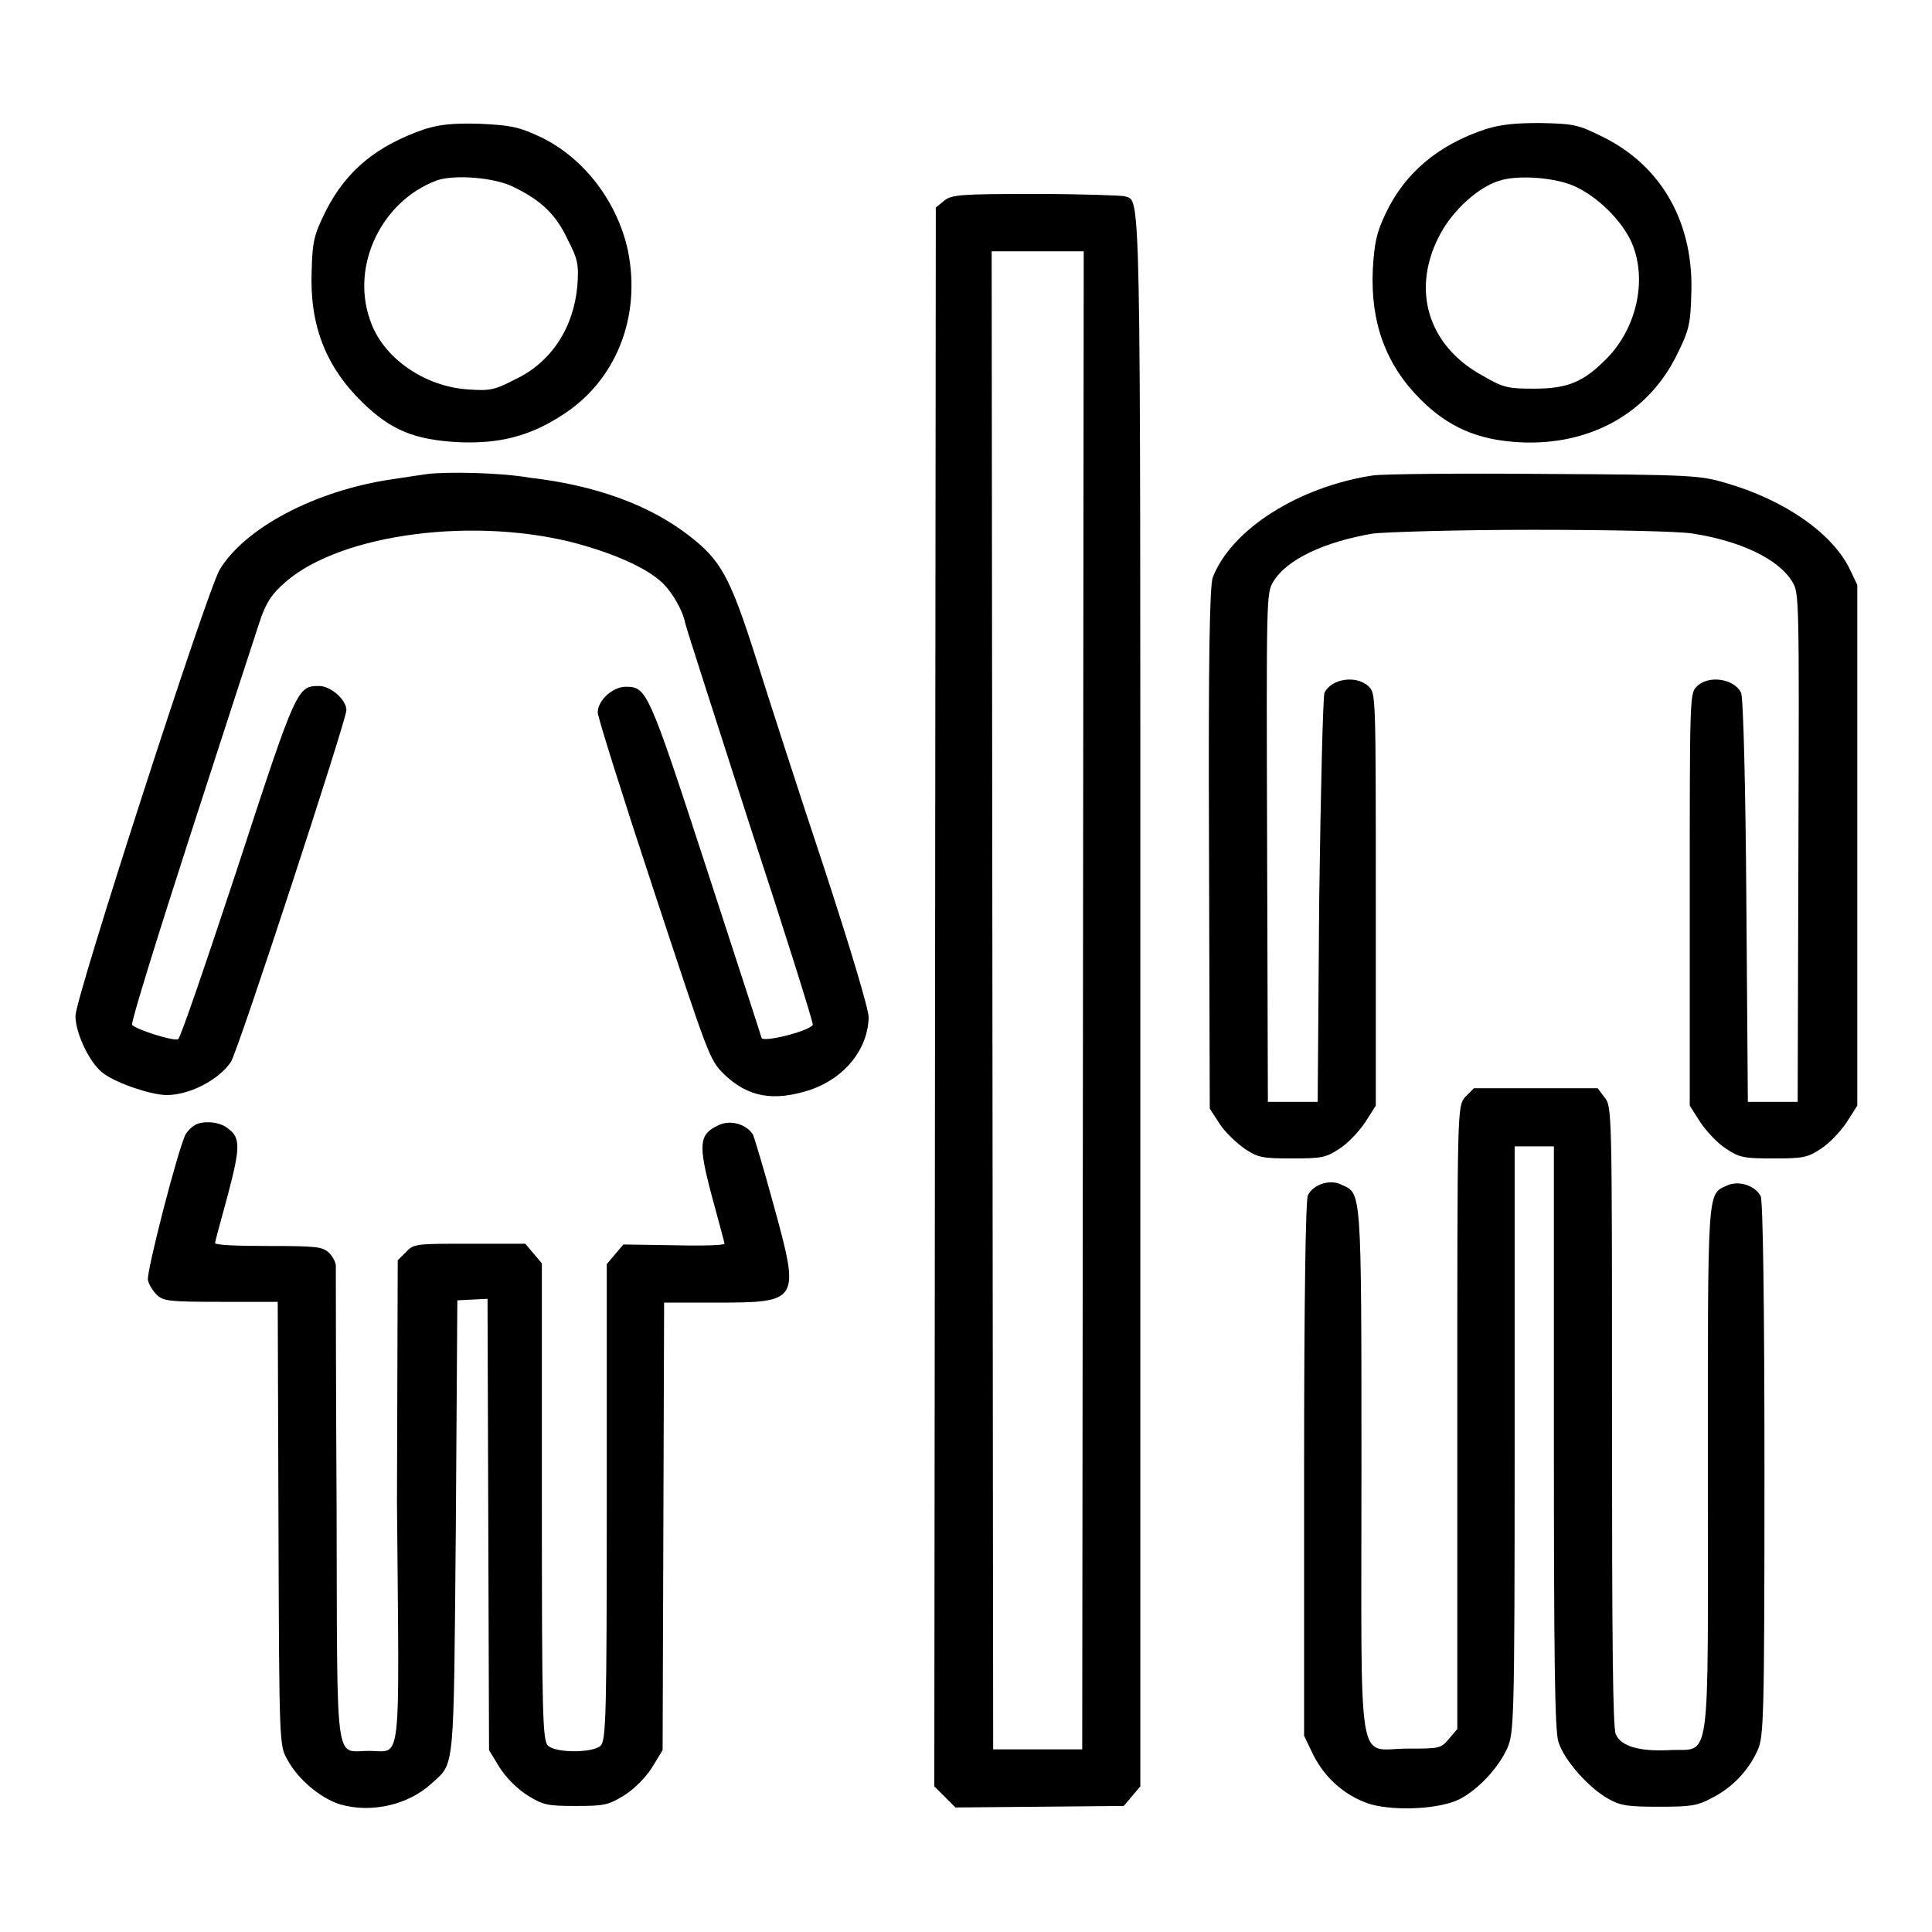 <!--?xml version="1.0" encoding="utf-8"?-->
<!-- Svg Vector Icons : http://www.onlinewebfonts.com/icon -->

<svg version="1.1" xmlns="http://www.w3.org/2000/svg" xmlns:xlink="http://www.w3.org/1999/xlink" x="0px" y="0px" viewBox="0 0 256 256" enable-background="new 0 0 256 256" xml:space="preserve">
<g><g><g><path fill="#000000" data-title="Layer 0" xs="0" d="M56.3,17.1c-6.4,2.2-10.4,5.5-13.1,10.8c-1.6,3.2-1.8,4.1-1.9,7.9c-0.3,7.2,1.8,12.7,6.7,17.5c3.8,3.7,6.9,5,12.9,5.3c5.3,0.2,9.3-0.8,13.6-3.6C81.6,50.5,85,42,83.2,33.2c-1.4-6.5-5.9-12.4-11.7-15.1c-2.8-1.3-3.8-1.5-7.9-1.7C59.9,16.3,58.3,16.5,56.3,17.1z M68.1,24.8c3.7,1.8,5.6,3.7,7.1,6.9c1.4,2.7,1.5,3.4,1.3,6.2C76,43.4,73.1,48,68.2,50.3c-2.7,1.4-3.3,1.5-6.2,1.3c-5.9-0.4-11.4-4.3-13-9.3c-2.5-7.2,1.6-15.7,8.9-18.4C60.2,23.1,65.6,23.5,68.1,24.8z"/><path fill="#000000" data-title="Layer 1" xs="1" d="M196.9,17.1c-6.4,2.1-10.8,5.9-13.3,11.2c-1.2,2.5-1.5,3.9-1.7,7.5c-0.3,6.9,1.7,12.5,6.3,17.1c3.7,3.7,7.6,5.4,13.1,5.7c9.3,0.5,17.1-3.8,20.9-11.6c1.6-3.2,1.8-4.1,1.9-7.9c0.4-9.4-3.8-17-11.6-20.9c-3.4-1.7-3.9-1.8-8.4-1.9C200.6,16.3,198.9,16.5,196.9,17.1z M208.9,24.8c3.3,1.6,6.6,5.1,7.6,8.1c1.7,4.9,0.1,11-3.8,14.8c-2.9,2.9-5,3.8-9.4,3.8c-3.4,0-4.1-0.1-6.8-1.7c-7.4-4-9.6-11.6-5.6-18.9c1.7-3.1,4.9-6,7.6-6.9C201,23.1,206.3,23.5,208.9,24.8z"/><path fill="#000000" data-title="Layer 2" xs="2" d="M125.1,26.6l-1.1,0.9l-0.1,104.6l-0.1,104.6l1.4,1.4l1.4,1.4l11.2-0.1l11.1-0.1l1.1-1.3l1.1-1.3V132.8c0-110.9,0.1-106-2.1-106.8c-0.4-0.1-5.8-0.3-11.8-0.3C127.1,25.7,126.1,25.8,125.1,26.6z M143.5,132.5l-0.1,99.3h-5.9h-5.9l-0.1-99.3l-0.1-99.2h6.1h6.1L143.5,132.5z"/><path fill="#000000" data-title="Layer 3" xs="3" d="M56.7,62.8c-0.7,0.1-2.8,0.4-4.7,0.7C41.7,65,32.4,70,29.1,75.5C27.4,78.4,10,132.2,10,134.6c0,2.4,2,6.5,3.8,7.7c1.8,1.3,6.3,2.8,8.3,2.8c3,0,6.9-2,8.5-4.4c0.9-1.3,15.3-45.3,15.3-46.6c0-1.4-2.1-3.2-3.6-3.2c-2.9,0-3,0.1-10.8,24c-4.1,12.4-7.6,22.7-7.9,22.8c-0.5,0.3-5.4-1.2-6.1-1.9c-0.2-0.2,3.3-11.5,7.7-25.1c4.4-13.6,8.5-26.2,9.1-28c0.8-2.5,1.5-3.7,2.9-5c6.8-6.7,24.5-9.3,38.4-5.9c5.1,1.3,9.6,3.2,11.8,5.1c1.5,1.2,3.1,4,3.4,5.7c0.1,0.5,4,12.6,8.6,26.9c4.7,14.3,8.4,26.1,8.3,26.3c-0.6,0.9-6.8,2.4-6.8,1.7c0-0.1-3.3-10.2-7.3-22.5c-7.7-23.6-7.9-24-10.7-24c-1.7,0-3.7,1.8-3.7,3.4c0,0.6,3.3,11.1,7.4,23.5c7.3,22.1,7.4,22.5,9.3,24.4c3.2,3.1,6.6,3.7,11.5,2.1c4.6-1.6,7.6-5.4,7.7-9.6c0-1.1-2.4-9.1-5.9-19.8c-3.3-9.9-7.3-22.3-9-27.7c-3.5-11-4.7-13.1-9-16.4c-5.2-4-12.3-6.6-21-7.6C66.2,62.6,59.3,62.5,56.7,62.8z"/><path fill="#000000" data-title="Layer 4" xs="4" d="M181.9,63c-9.8,1.5-18.7,7.1-21.2,13.5c-0.4,1.1-0.6,10.1-0.5,35.9l0.1,34.5l1.3,2c0.7,1.1,2.2,2.5,3.3,3.3c1.8,1.2,2.4,1.3,6.3,1.3c3.9,0,4.5-0.1,6.3-1.3c1.1-0.7,2.6-2.3,3.4-3.5l1.4-2.2v-27.3c0-26.7,0-27.3-0.9-28.2c-1.6-1.6-5-1.1-5.9,0.8c-0.2,0.5-0.5,12.8-0.7,27.5l-0.2,26.7h-3.3h-3.3l-0.1-33.7c-0.1-33.1-0.1-33.7,0.8-35.2c1.8-3,6.8-5.3,13.2-6.4c1.7-0.2,11.1-0.5,21.2-0.5c10.1,0,19.5,0.2,21.2,0.5c6.4,1,11.4,3.4,13.2,6.4c0.9,1.5,0.9,2.1,0.8,35.2l-0.1,33.7h-3.3h-3.3l-0.2-26.7c-0.1-14.7-0.4-27-0.7-27.5c-0.9-1.9-4.4-2.4-5.9-0.8c-0.9,0.9-0.9,1.6-0.9,28.2v27.3l1.4,2.2c0.8,1.2,2.3,2.8,3.4,3.5c1.8,1.2,2.4,1.3,6.3,1.3s4.5-0.1,6.3-1.3c1.1-0.7,2.6-2.3,3.4-3.5l1.4-2.2v-34.5V77.5l-1-2.1c-2.3-4.7-8.5-9.1-16.4-11.4c-3.4-1-4.4-1.1-23.8-1.2C193.6,62.7,183.3,62.8,181.9,63z"/><path fill="#000000" data-title="Layer 5" xs="5" d="M194.1,145.4c-1,1.3-1,1.5-1,42.5v41.2l-1.1,1.3c-1.1,1.3-1.3,1.3-5.5,1.3c-6.8,0-6.1,4.1-6.1-37c0-37.5,0-36.5-2.6-37.7c-1.5-0.8-3.8-0.1-4.5,1.4c-0.3,0.5-0.5,14.4-0.5,36.2v35.4l1.2,2.5c1.6,3.2,4.4,5.6,7.7,6.6c3.4,0.9,9.1,0.6,11.7-0.7c2.5-1.3,5.1-4.1,6.3-6.7c0.9-2.1,1-2.9,1-41v-38.8h2.6h2.6v38.5c0,28.4,0.1,39,0.6,40.4c0.7,2.4,4.1,6.2,6.7,7.6c1.6,0.9,2.7,1,6.7,1c4.1,0,5-0.1,7-1.2c2.6-1.3,4.8-3.6,6-6.3c0.8-1.8,0.9-3.9,0.9-37.2c0-21.7-0.2-35.6-0.5-36.2c-0.8-1.5-3-2.1-4.5-1.4c-2.6,1.2-2.5,0.2-2.5,37.7c0,40.4,0.5,36.8-5.1,37.1c-4,0.2-6.4-0.5-7.1-2.1c-0.4-0.9-0.5-12.3-0.5-42.2c0-40.7,0-41-1-42.2l-0.9-1.2h-8.2h-8.2L194.1,145.4z"/><path fill="#000000" data-title="Layer 6" xs="6" d="M26.2,148.9c-0.6,0.2-1.3,0.9-1.6,1.4c-1,1.9-5.2,18.2-5,19.3c0.1,0.6,0.7,1.5,1.2,2c0.9,0.8,1.6,0.9,8.5,0.9h7.5l0.1,29.4c0.1,29.3,0.1,29.4,1.2,31.3c1.4,2.6,4.4,5.1,7,5.9c4.2,1.2,9.1,0,12.1-2.8c3.1-2.8,2.9-1.1,3.2-34l0.2-30l2-0.1l2-0.1l0.1,29.9l0.1,29.9l1.4,2.3c0.9,1.4,2.3,2.8,3.7,3.7c2.1,1.3,2.7,1.4,6.4,1.4c3.7,0,4.3-0.1,6.4-1.4c1.4-0.9,2.8-2.3,3.7-3.7l1.4-2.3l0.1-29.7l0.1-29.6h7c10.9,0,11-0.2,7.6-12.6c-1.3-4.8-2.6-9.1-2.8-9.6c-0.8-1.4-3-2.1-4.6-1.3c-2.6,1.2-2.7,2.5-0.9,9.3c0.9,3.4,1.7,6.2,1.7,6.4c0,0.2-3,0.3-6.7,0.2l-6.7-0.1l-1.1,1.3l-1.1,1.3V199c0,28-0.1,31.6-0.8,32.3c-1,1-6,1-7,0c-0.7-0.7-0.8-4.2-0.8-32.3v-31.6l-1.1-1.3l-1.1-1.3h-7.4c-7,0-7.4,0-8.4,1.1l-1.1,1.1l-0.1,32C52.9,235,53.3,232,48.9,232c-4.6,0-4.2,3-4.3-32.4c-0.1-17.1-0.1-31.4-0.1-31.9c0-0.4-0.4-1.2-0.9-1.7c-0.9-0.8-1.6-0.9-8-0.9c-3.9,0-7.1-0.1-7.1-0.4c0-0.2,0.8-3.1,1.7-6.4c1.6-6.1,1.7-7.5,0.1-8.7C29.3,148.7,27.4,148.5,26.2,148.9z"/></g></g></g>
</svg>